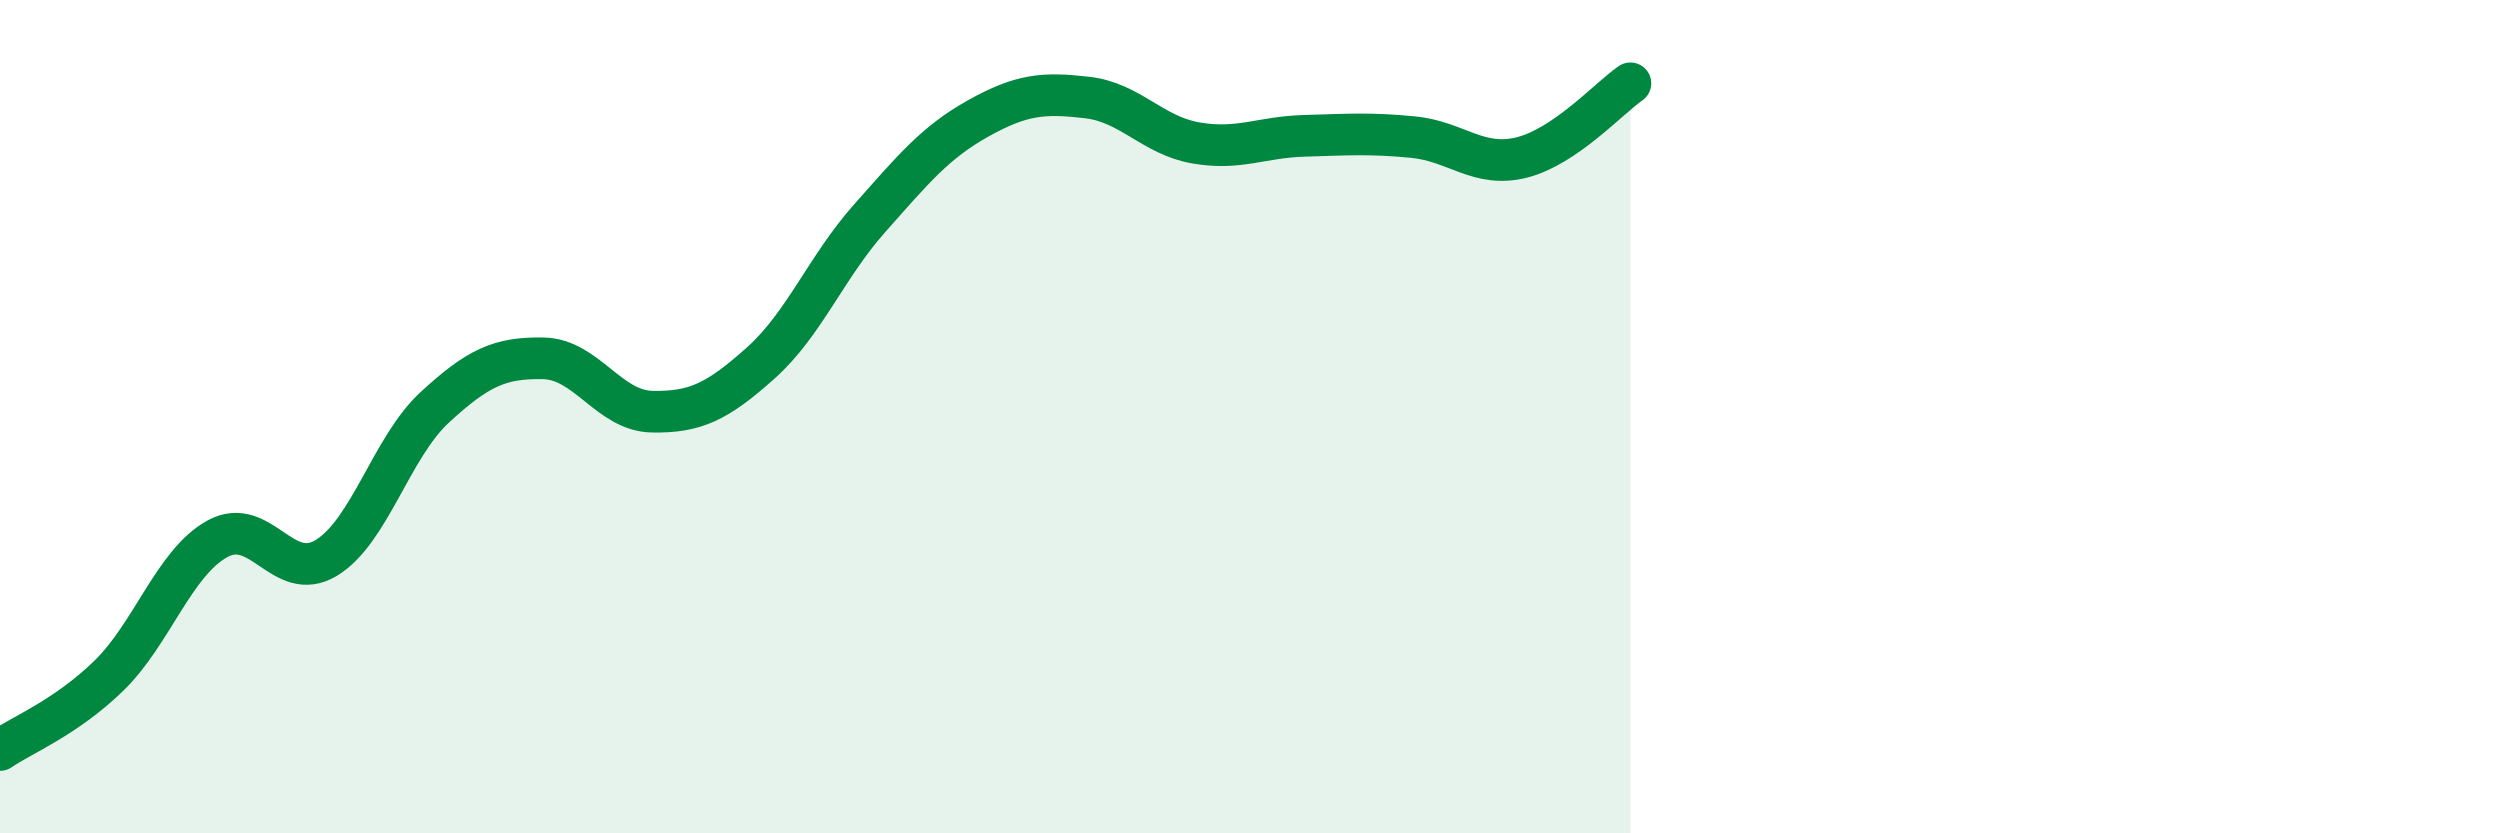 
    <svg width="60" height="20" viewBox="0 0 60 20" xmlns="http://www.w3.org/2000/svg">
      <path
        d="M 0,18 C 0.52,17.64 1.57,17.23 2.61,16.22 C 3.65,15.21 4.18,13.5 5.22,12.93 C 6.26,12.36 6.79,14.02 7.83,13.39 C 8.87,12.76 9.39,10.74 10.43,9.78 C 11.47,8.82 12,8.58 13.04,8.6 C 14.08,8.62 14.61,9.86 15.65,9.88 C 16.69,9.9 17.22,9.64 18.26,8.71 C 19.3,7.78 19.83,6.41 20.87,5.24 C 21.91,4.07 22.44,3.42 23.48,2.84 C 24.52,2.26 25.05,2.22 26.09,2.34 C 27.13,2.46 27.66,3.25 28.7,3.43 C 29.74,3.61 30.26,3.29 31.3,3.26 C 32.34,3.23 32.87,3.19 33.91,3.29 C 34.95,3.39 35.48,4.04 36.52,3.78 C 37.56,3.52 38.61,2.36 39.13,2L39.13 20L0 20Z"
        fill="#008740"
        opacity="0.1"
        stroke-linecap="round"
        stroke-linejoin="round"
      />
      <path
        d="M 0,18 C 0.52,17.64 1.57,17.23 2.61,16.22 C 3.65,15.21 4.18,13.5 5.22,12.93 C 6.26,12.36 6.79,14.02 7.83,13.39 C 8.87,12.76 9.39,10.74 10.43,9.78 C 11.47,8.82 12,8.58 13.04,8.6 C 14.08,8.62 14.61,9.86 15.65,9.88 C 16.69,9.9 17.22,9.64 18.26,8.71 C 19.3,7.78 19.83,6.41 20.87,5.24 C 21.91,4.07 22.44,3.42 23.48,2.84 C 24.52,2.26 25.05,2.22 26.09,2.34 C 27.13,2.46 27.66,3.25 28.7,3.43 C 29.74,3.61 30.26,3.29 31.3,3.26 C 32.34,3.23 32.87,3.19 33.91,3.29 C 34.95,3.39 35.48,4.04 36.52,3.78 C 37.56,3.52 38.61,2.36 39.13,2"
        stroke="#008740"
        stroke-width="1"
        fill="none"
        stroke-linecap="round"
        stroke-linejoin="round"
      />
    </svg>
  